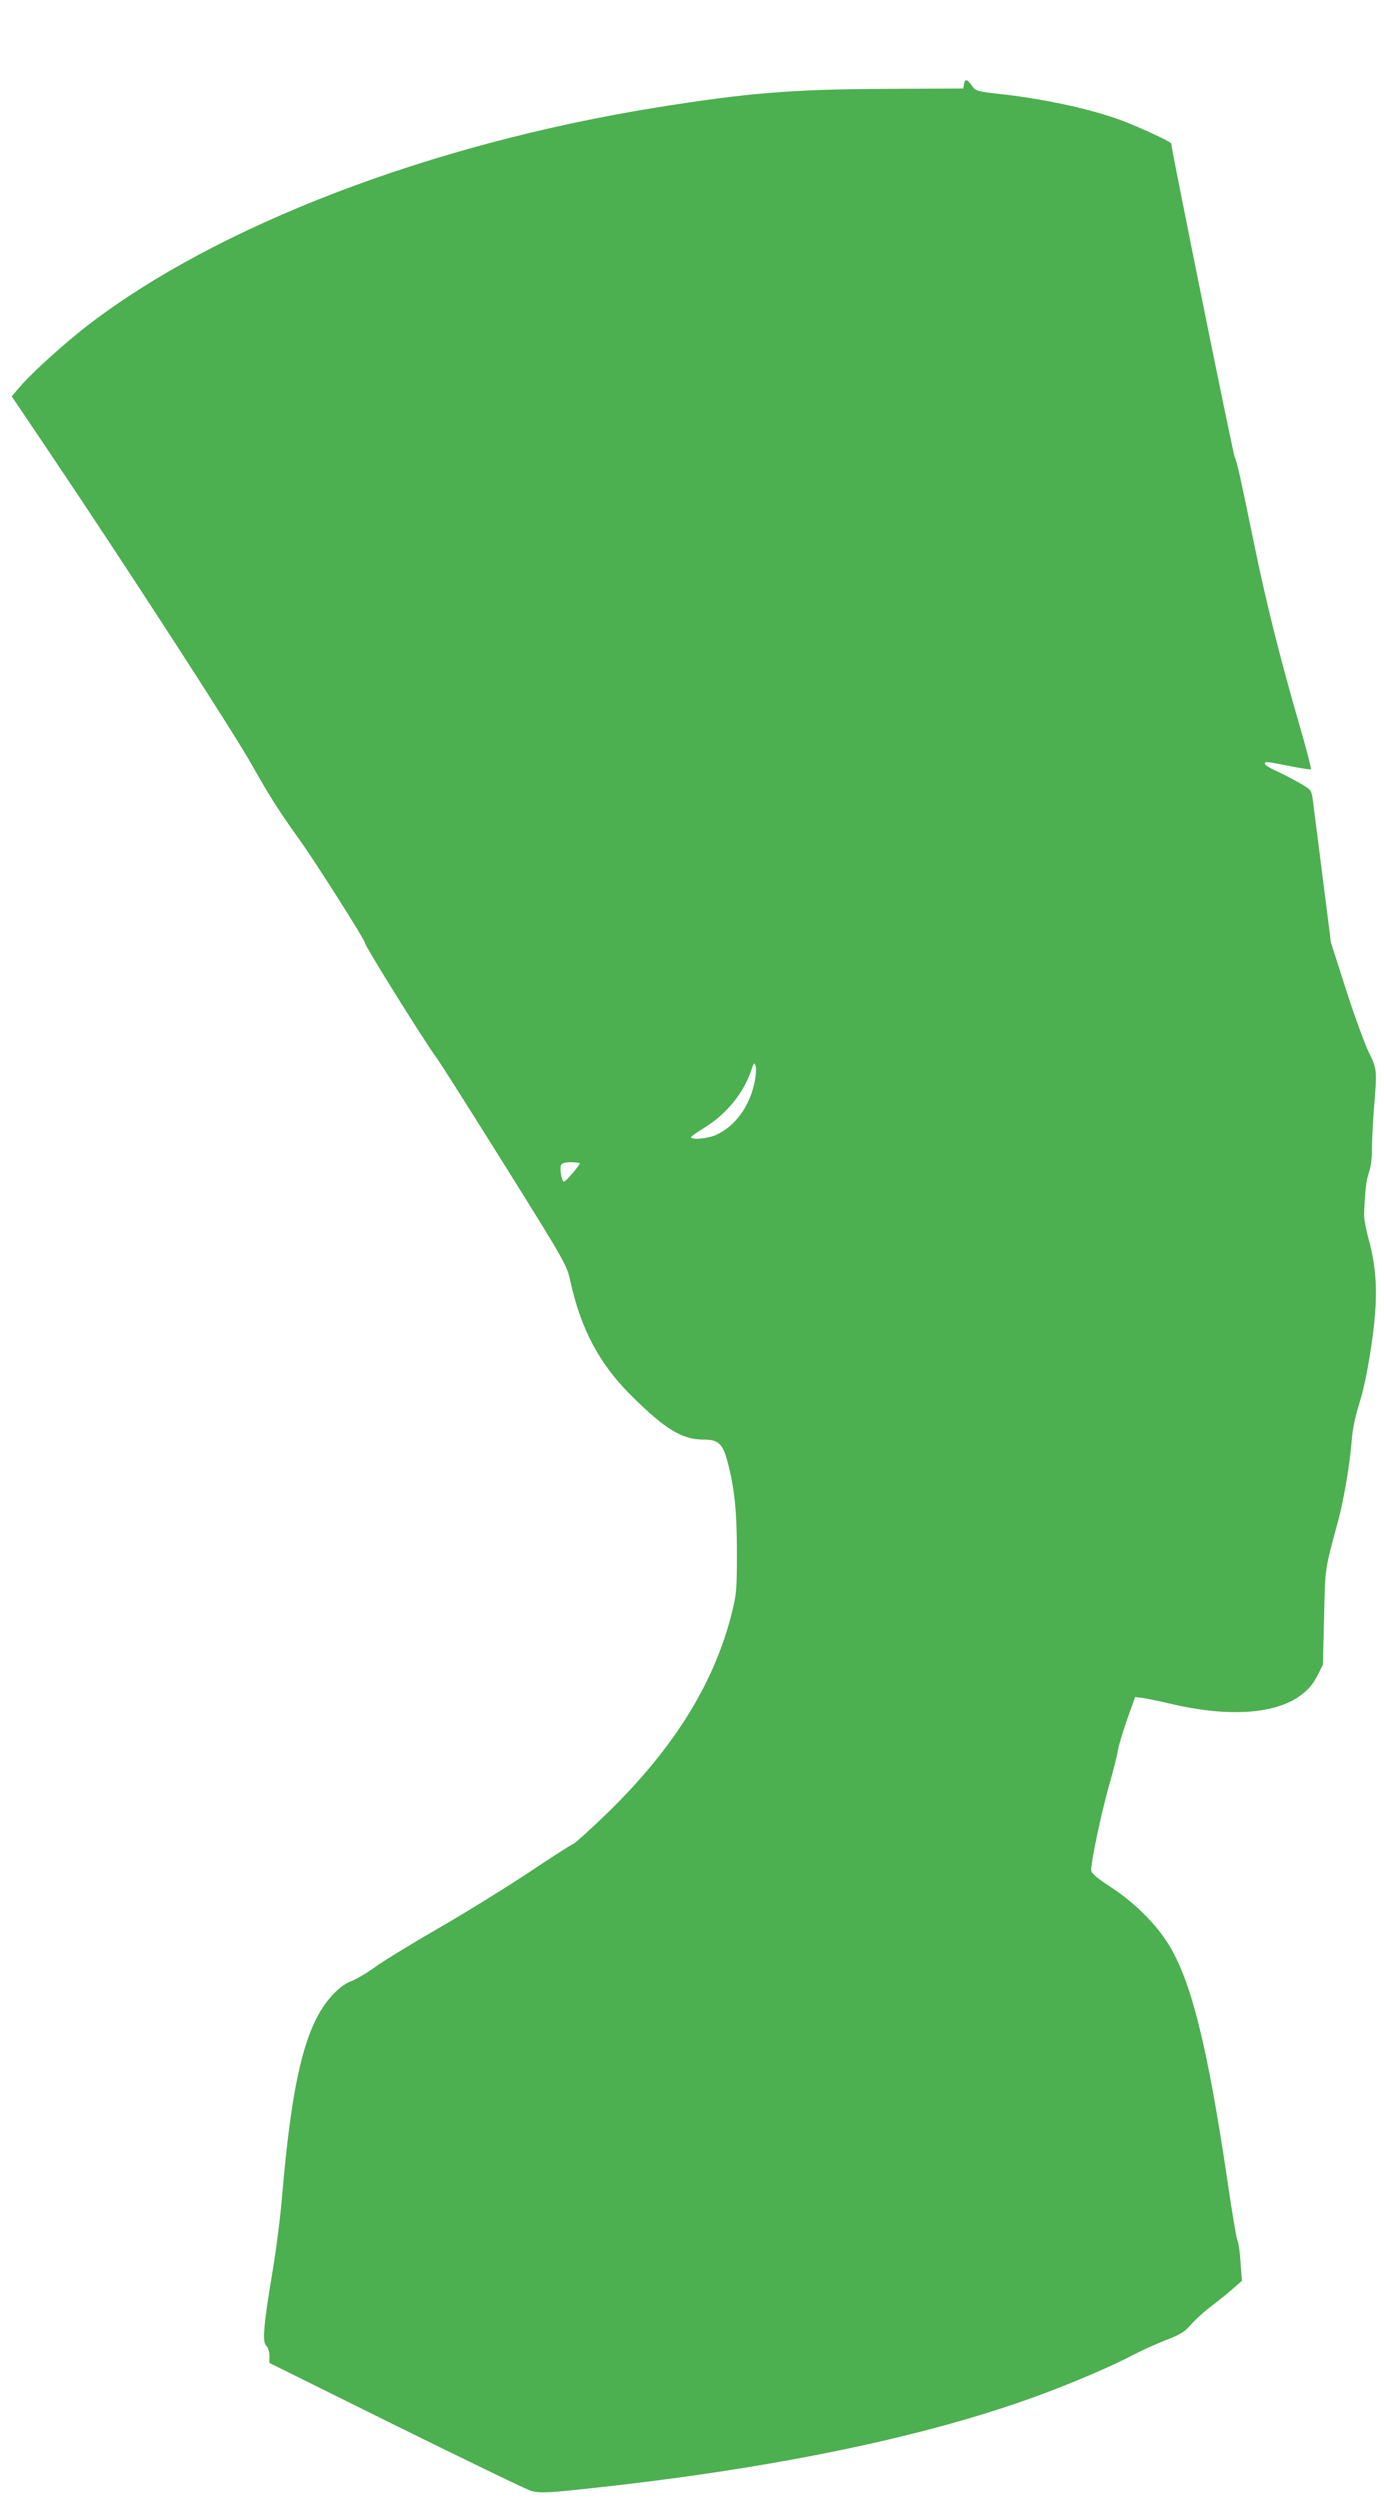 <?xml version="1.0" standalone="no"?>
<!DOCTYPE svg PUBLIC "-//W3C//DTD SVG 20010904//EN"
 "http://www.w3.org/TR/2001/REC-SVG-20010904/DTD/svg10.dtd">
<svg version="1.0" xmlns="http://www.w3.org/2000/svg"
 width="709pt" height="1280pt" viewBox="0 0 709 1280"
 preserveAspectRatio="xMidYMid meet">
<g transform="translate(0,1280) scale(0.1,-0.1)"
fill="#4caf50" stroke="none">
<path d="M4938 12368 l-3 -21 -400 -2 c-481 -2 -707 -21 -1170 -95 -1162 -187
-2252 -604 -2920 -1119 -111 -86 -270 -229 -333 -300 l-52 -60 194 -288 c388
-576 943 -1432 1037 -1600 86 -153 139 -237 244 -383 83 -116 335 -513 335
-528 0 -16 307 -508 368 -590 18 -24 175 -272 349 -550 310 -496 317 -509 335
-592 55 -249 151 -427 318 -591 169 -167 255 -219 364 -219 77 0 99 -21 124
-117 35 -135 47 -249 47 -463 0 -189 -2 -213 -27 -312 -94 -370 -309 -709
-670 -1052 -73 -69 -136 -126 -141 -126 -5 0 -108 -66 -231 -148 -122 -81
-330 -209 -462 -285 -132 -76 -276 -164 -319 -195 -44 -32 -101 -66 -127 -75
-31 -12 -64 -37 -97 -73 -136 -148 -205 -426 -256 -1029 -8 -99 -30 -272 -49
-385 -46 -273 -53 -361 -32 -379 9 -8 16 -29 16 -51 l0 -37 652 -323 c359
-177 669 -327 688 -332 48 -13 89 -11 350 18 901 99 1662 257 2225 461 191 69
404 160 520 222 39 20 110 52 158 71 72 27 96 42 128 79 22 25 66 65 96 88 31
23 81 63 111 89 l54 47 -7 96 c-3 52 -11 103 -16 112 -5 9 -27 140 -49 291
-107 724 -193 1061 -318 1246 -65 97 -169 197 -276 267 -79 52 -106 75 -106
91 0 47 51 288 89 424 23 79 44 163 47 185 3 22 24 93 47 159 l42 118 40 -5
c22 -3 89 -17 148 -31 376 -87 654 -35 743 140 l31 61 6 244 c6 258 3 238 71
489 30 110 62 298 71 420 4 53 19 125 40 190 21 66 43 174 60 290 35 233 31
379 -11 535 -15 55 -27 116 -26 135 4 121 11 180 26 221 9 27 15 73 14 110 0
35 4 129 10 209 17 204 17 205 -27 295 -21 44 -74 188 -116 320 l-77 240 -43
340 c-24 187 -46 363 -50 391 -7 50 -9 52 -69 86 -33 19 -87 47 -118 61 -32
14 -58 31 -58 36 0 14 -2 14 123 -10 59 -12 110 -20 113 -17 2 3 -24 106 -60
229 -95 327 -169 622 -225 894 -82 397 -91 439 -106 476 -11 28 -325 1579
-325 1604 0 10 -197 100 -281 128 -161 56 -393 104 -607 127 -106 12 -114 14
-133 41 -24 35 -36 37 -41 7z m-1073 -5111 c-26 -123 -99 -223 -198 -268 -41
-18 -127 -26 -127 -11 0 4 30 25 66 47 116 71 205 180 244 300 12 35 14 37 21
18 4 -12 2 -49 -6 -86z m-895 -413 c0 -10 -72 -94 -81 -94 -11 0 -23 66 -15
85 4 10 20 15 51 15 25 0 45 -3 45 -6z"/>
</g>
</svg>
